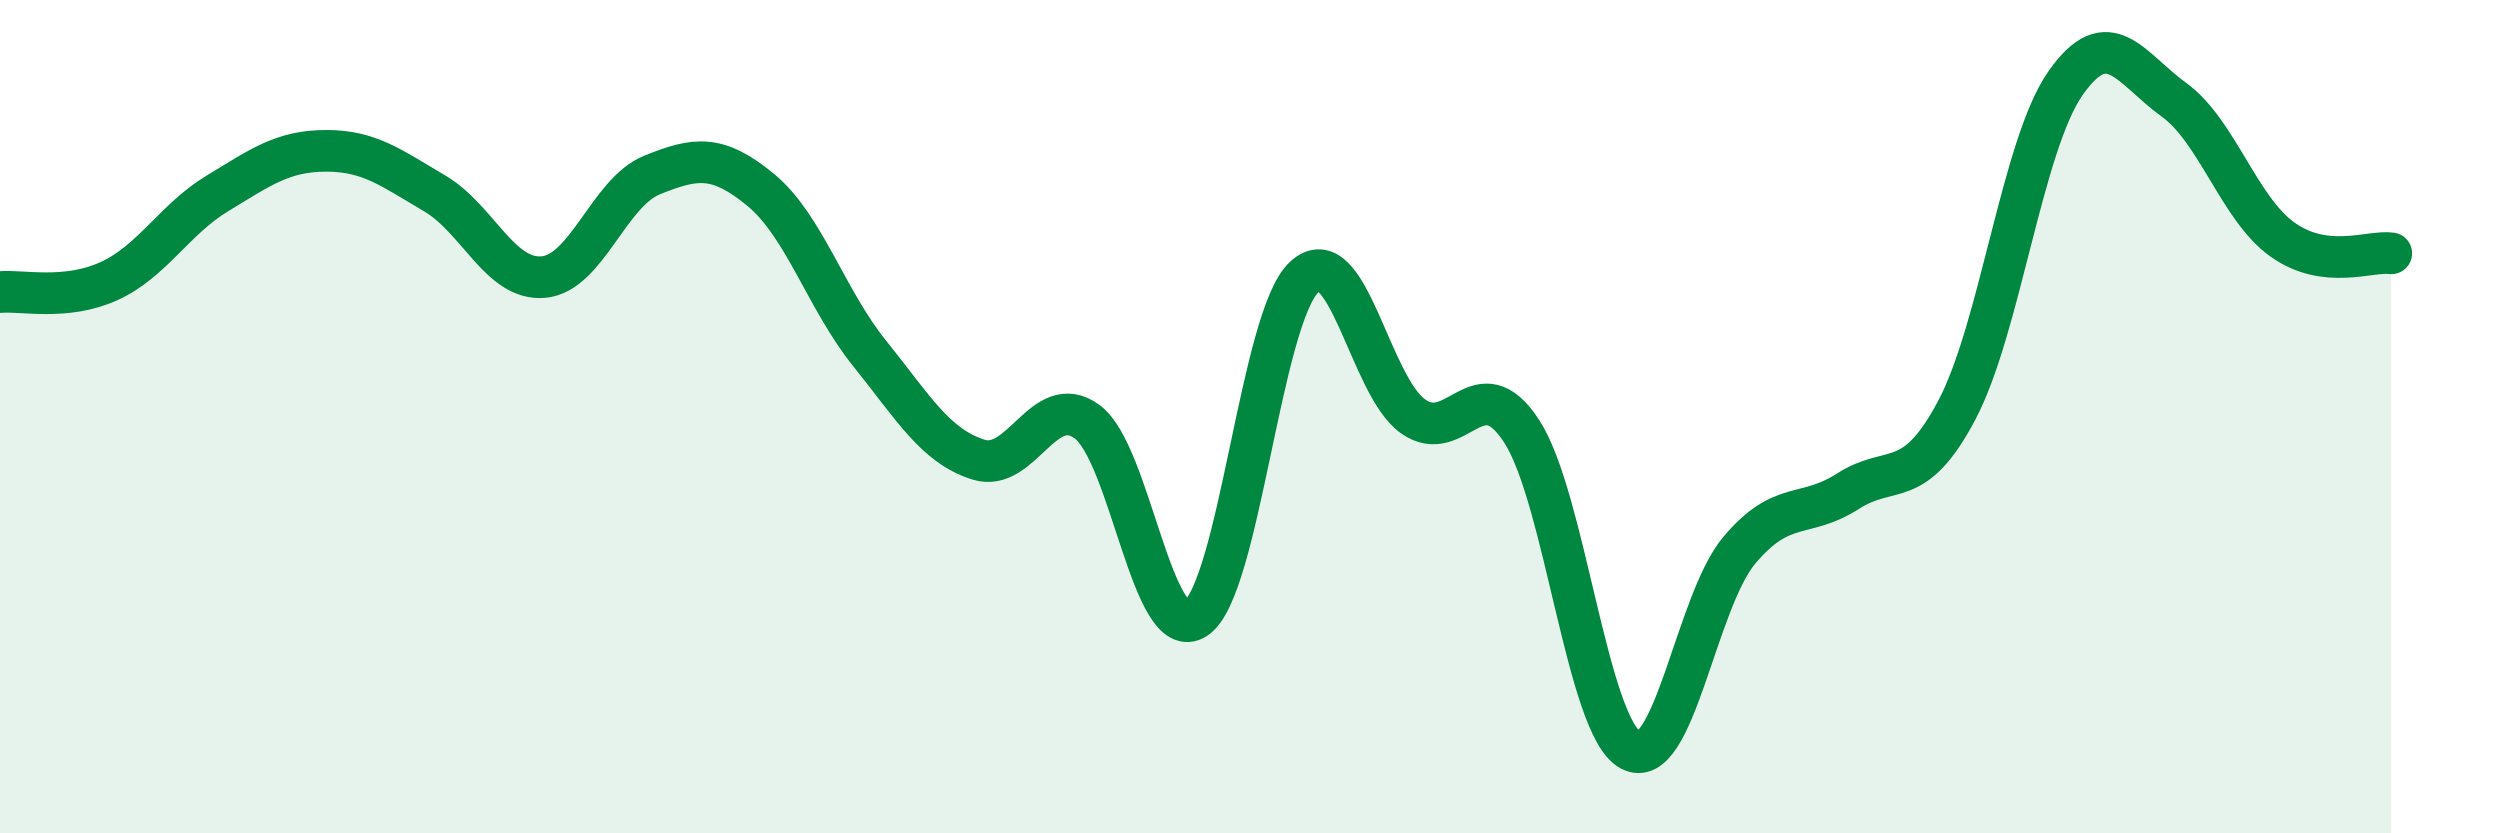 
    <svg width="60" height="20" viewBox="0 0 60 20" xmlns="http://www.w3.org/2000/svg">
      <path
        d="M 0,7.01 C 0.52,6.96 1.57,7.22 2.61,6.75 C 3.65,6.28 4.18,5.27 5.22,4.64 C 6.26,4.01 6.79,3.62 7.83,3.62 C 8.87,3.62 9.39,4.03 10.43,4.64 C 11.47,5.25 12,6.74 13.04,6.65 C 14.08,6.56 14.61,4.62 15.65,4.2 C 16.69,3.78 17.22,3.7 18.26,4.56 C 19.3,5.42 19.83,7.19 20.87,8.48 C 21.91,9.77 22.44,10.7 23.48,11.03 C 24.52,11.36 25.05,9.36 26.09,10.12 C 27.13,10.88 27.66,15.53 28.7,14.84 C 29.74,14.15 30.26,7.62 31.3,6.65 C 32.34,5.68 32.87,9.25 33.91,9.99 C 34.95,10.73 35.48,8.75 36.52,10.35 C 37.56,11.95 38.09,17.43 39.13,18 C 40.17,18.57 40.7,14.45 41.74,13.21 C 42.78,11.97 43.31,12.46 44.35,11.79 C 45.39,11.12 45.92,11.81 46.96,9.85 C 48,7.89 48.53,3.49 49.57,2 C 50.61,0.51 51.13,1.64 52.17,2.39 C 53.21,3.14 53.74,5.01 54.78,5.75 C 55.82,6.49 56.87,6.01 57.39,6.08L57.39 20L0 20Z"
        fill="#008740"
        opacity="0.1"
        stroke-linecap="round"
        stroke-linejoin="round"
      />
      <path
        d="M 0,7.01 C 0.52,6.96 1.57,7.22 2.61,6.75 C 3.65,6.28 4.18,5.27 5.22,4.64 C 6.26,4.01 6.79,3.62 7.83,3.62 C 8.87,3.62 9.39,4.03 10.43,4.64 C 11.47,5.25 12,6.74 13.04,6.65 C 14.08,6.56 14.61,4.62 15.65,4.2 C 16.69,3.78 17.22,3.7 18.26,4.56 C 19.3,5.42 19.83,7.19 20.87,8.48 C 21.91,9.77 22.44,10.7 23.48,11.03 C 24.52,11.36 25.05,9.36 26.09,10.12 C 27.13,10.88 27.66,15.53 28.7,14.84 C 29.74,14.15 30.26,7.62 31.3,6.65 C 32.34,5.68 32.87,9.25 33.91,9.99 C 34.95,10.73 35.48,8.75 36.52,10.35 C 37.56,11.95 38.09,17.43 39.13,18 C 40.17,18.57 40.7,14.45 41.74,13.21 C 42.78,11.97 43.31,12.46 44.35,11.79 C 45.39,11.12 45.92,11.81 46.96,9.85 C 48,7.89 48.53,3.49 49.57,2 C 50.61,0.51 51.13,1.64 52.17,2.39 C 53.21,3.14 53.74,5.01 54.78,5.75 C 55.82,6.49 56.87,6.01 57.39,6.08"
        stroke="#008740"
        stroke-width="1"
        fill="none"
        stroke-linecap="round"
        stroke-linejoin="round"
      />
    </svg>
  